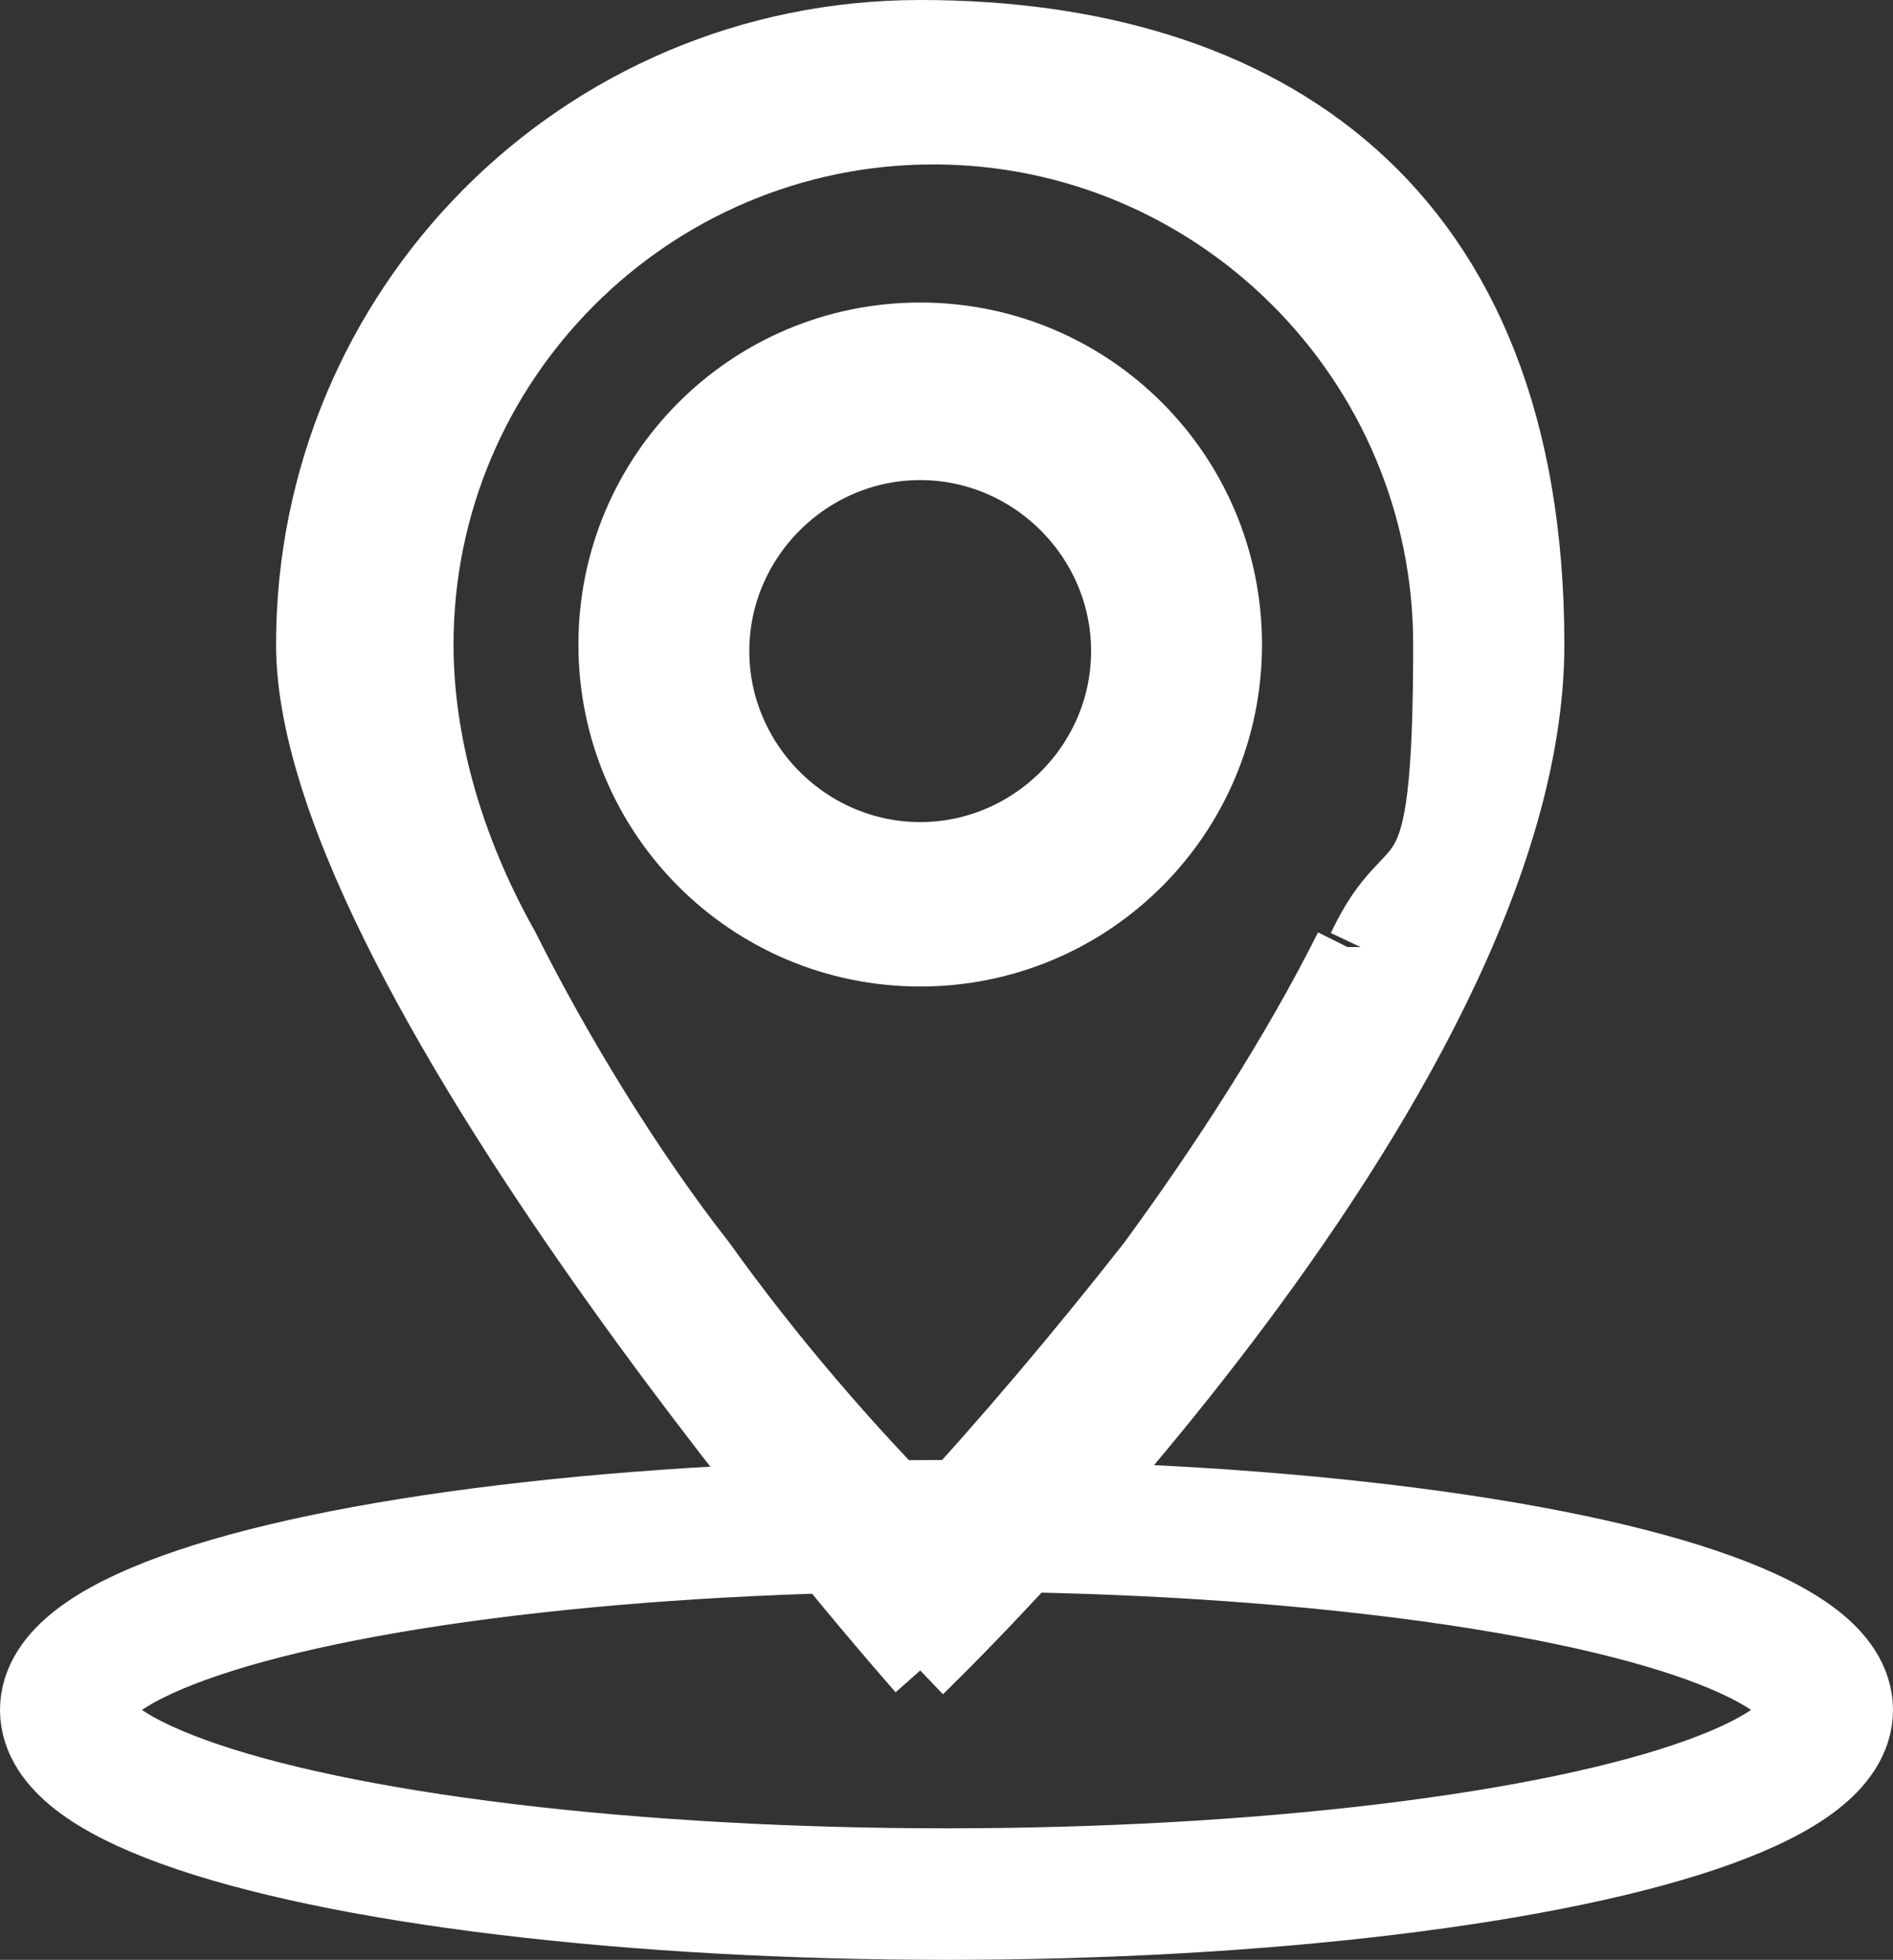 <?xml version="1.0" encoding="UTF-8"?>
<svg id="Capa_2" xmlns="http://www.w3.org/2000/svg" viewBox="0 0 28.8 29.8"><rect x="0" y="0" width="28.8" height="29.8" fill="#333333" stroke="none"/>
  <defs>
    <style>
      .cls-1 {
        fill: #fff;
      }

      .cls-1, .cls-2 {
        stroke: #fff;
        stroke-miterlimit: 10;
      }

      .cls-2 {
        fill: none;
        stroke-width: 2px;
      }
    </style>
  </defs>
  <g id="Capa_1-2" data-name="Capa_1">
    <g id="Capa_1-3" data-name="Capa_1">
      <g id="Capa_1-60">
        <g id="map-2-2">
          <g>
            <path class="cls-1" d="M20.5,14.4c-.8,1.6-1.9,3.3-3,4.8-1.1,1.4-2.2,2.7-3.4,4-1.2-1.2-2.4-2.6-3.4-4-1.1-1.4-2.2-3.2-3-4.8-.9-1.6-1.3-3.2-1.3-4.6,0-4.3,3.5-7.8,7.8-7.8s7.8,3.5,7.8,7.8-.5,2.9-1.3,4.6M14,25.4s9.3-8.9,9.3-15.6S19.2.5,14,.5,4.7,4.7,4.7,9.8s9.3,15.6,9.3,15.6"/>
            <path class="cls-1" d="M14,13c-1.7,0-3.1-1.4-3.1-3.1s1.4-3.1,3.1-3.1,3.1,1.4,3.1,3.1-1.4,3.1-3.1,3.1M14,14.5c2.6,0,4.7-2.1,4.7-4.7s-2.1-4.7-4.7-4.7-4.7,2.1-4.7,4.7,2.1,4.7,4.7,4.7"/>
          </g>
        </g>
        <ellipse class="cls-2" cx="14.4" cy="26" rx="13.4" ry="2.8"/>
      </g>
    </g>
  </g>
</svg>